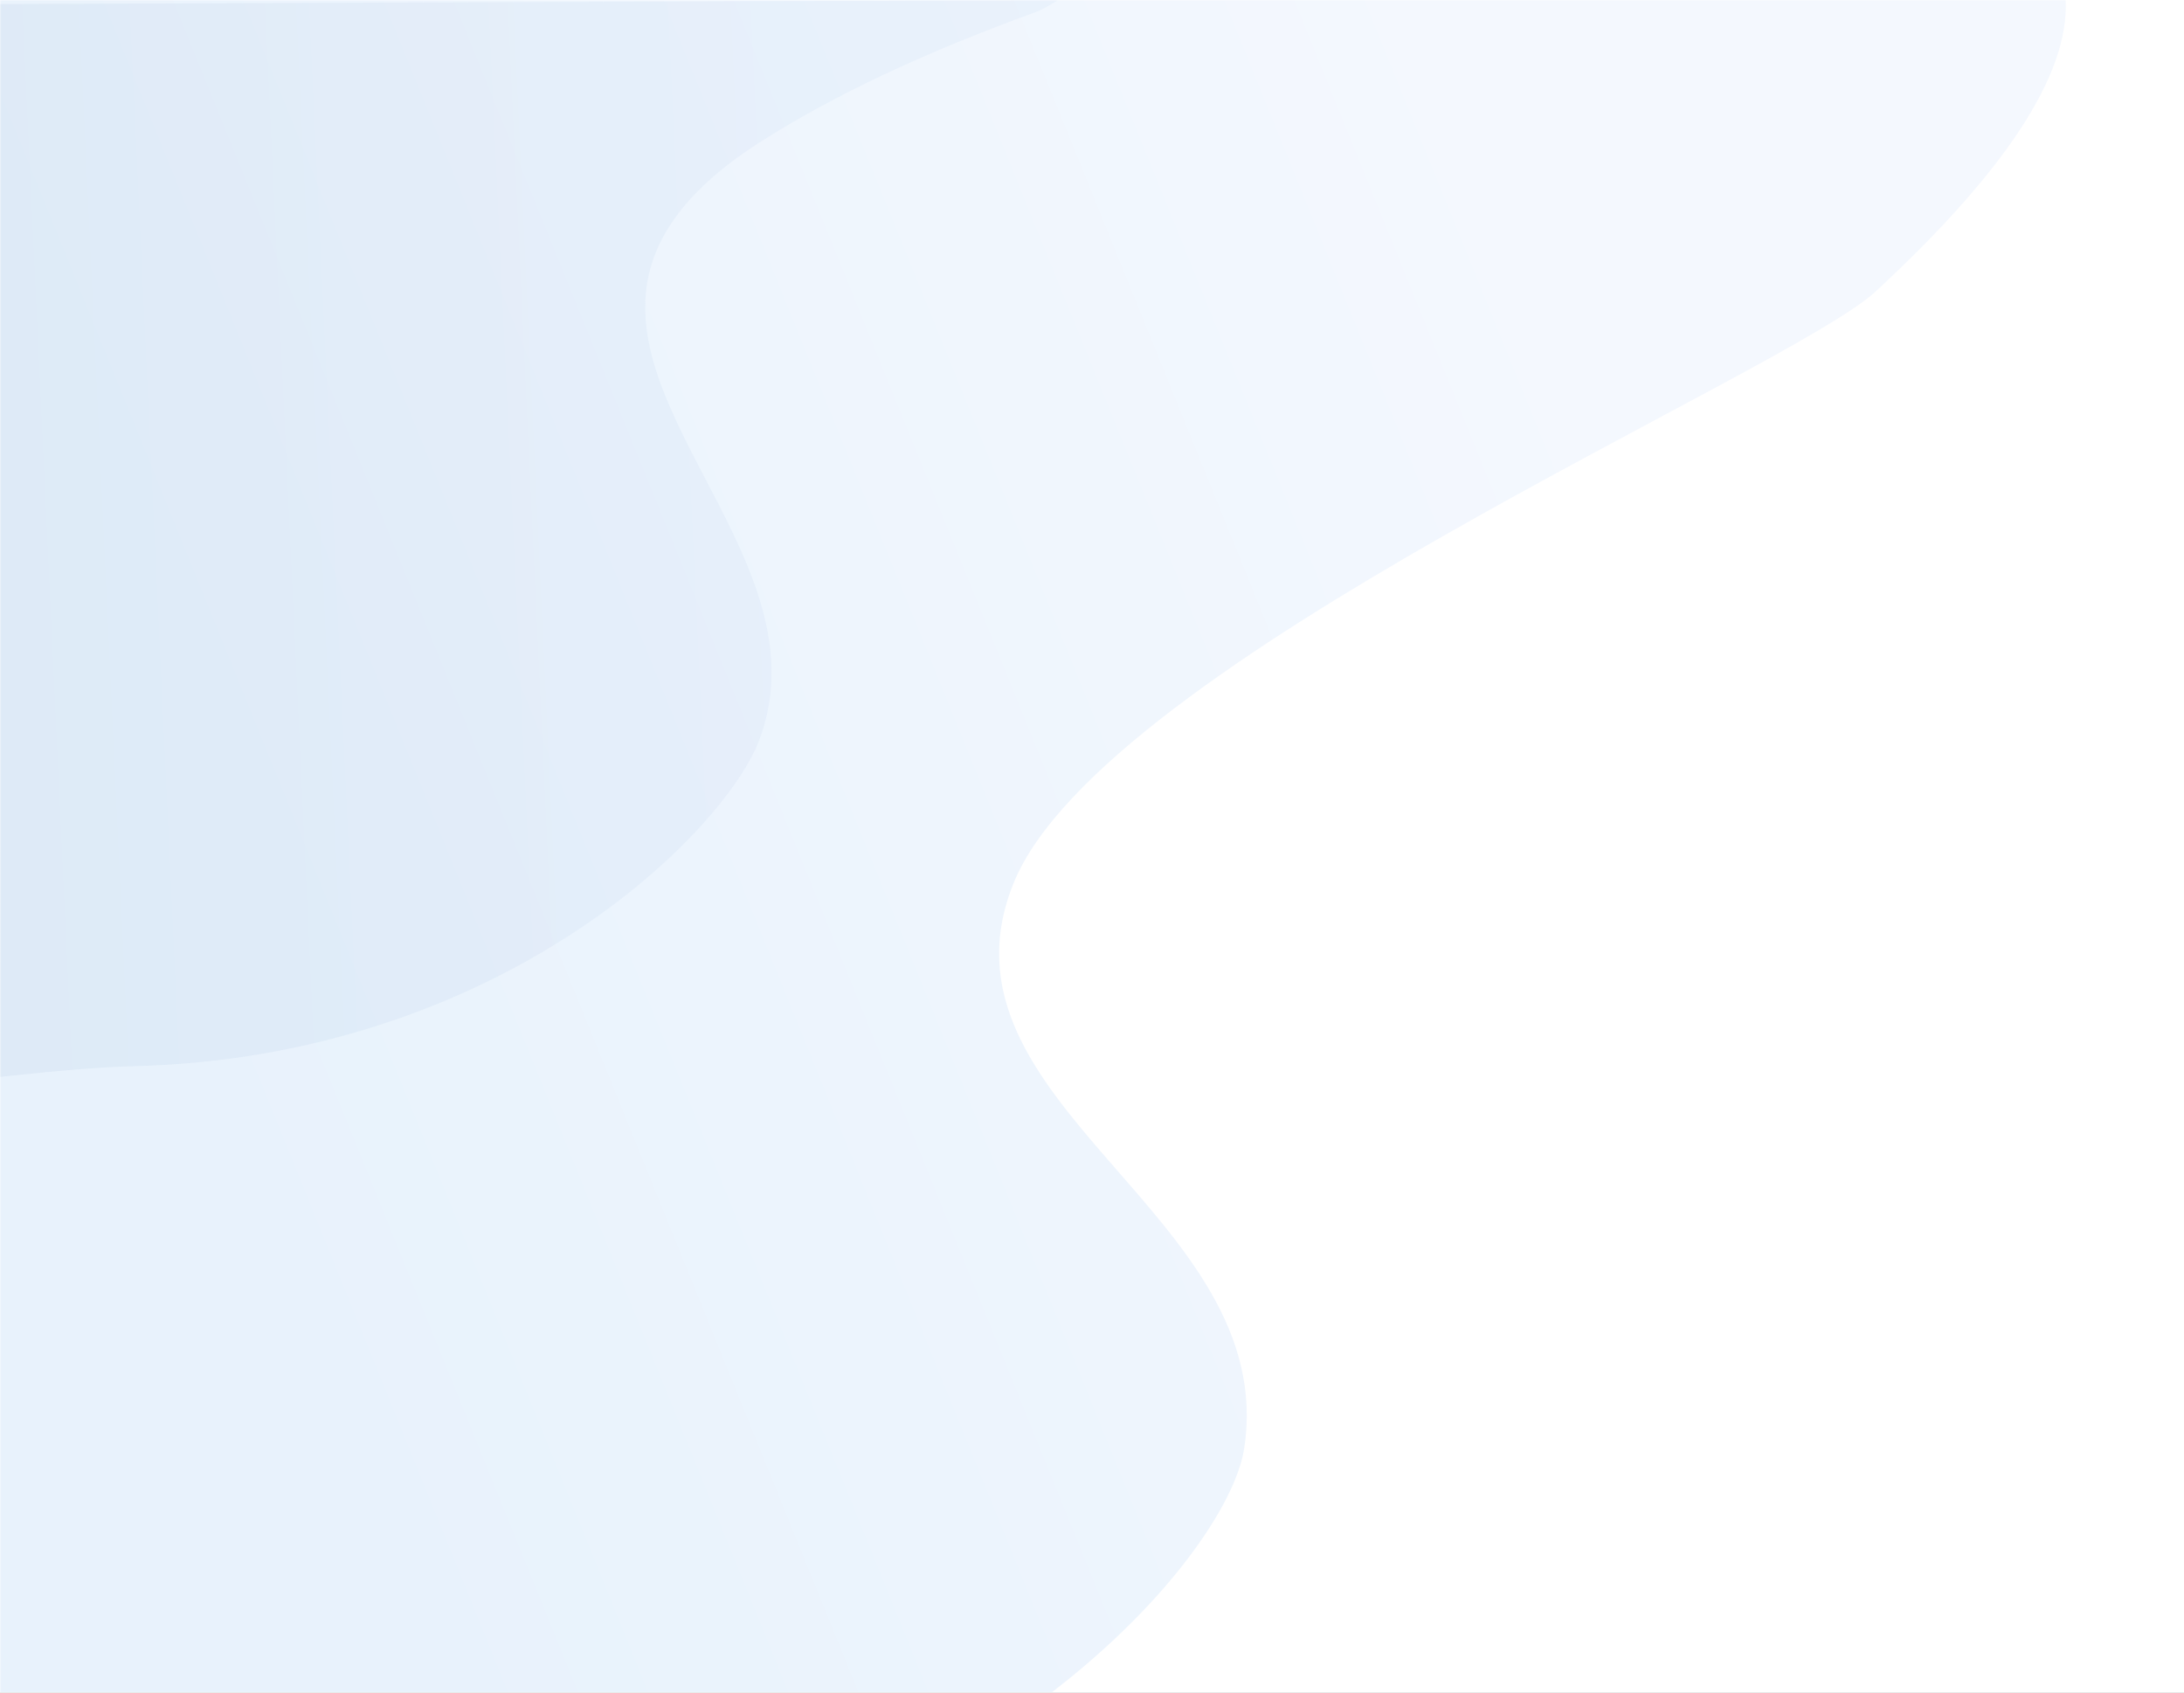 <svg width="805" height="624" xmlns="http://www.w3.org/2000/svg" xmlns:xlink="http://www.w3.org/1999/xlink"><rect width="100%" height="100%" fill="#333333" stroke="none"/><defs><linearGradient x1="19.98%" y1="31.703%" x2="94.001%" y2="56.397%" id="c"><stop stop-color="#F4F8FE" offset="0%"/><stop stop-color="#E8F2FC" offset="100%"/></linearGradient><linearGradient x1="19.98%" y1="31.703%" x2="94.001%" y2="56.397%" id="d"><stop stop-color="#C7D9F3" offset="0%"/><stop stop-color="#B0C8E0" offset="97.925%"/></linearGradient><path id="a" d="M0 0h805v624H0z"/></defs><g fill="none" fill-rule="evenodd"><mask id="b" fill="#fff"><use xlink:href="#a"/></mask><use fill="#FFF" fill-rule="nonzero" xlink:href="#a"/><g mask="url(#b)" fill-rule="nonzero"><path d="M81.307 77.082c-3.3 27.499 19.966 64.287 69.796 110.364C183.5 217.402 435.841 324 468.84 405.534c32.998 81.533-98.43 122.053-84.976 208.47 3.114 20 27.206 56.2 70.814 89.727h387.757V77.08H81.307z" fill="url(#c)" transform="matrix(-1 0 0 1 842.435 -80)"/><path d="M52.64 41.503c36.546 22.774 66.09 45.215 88.632 67.324 93.158 91.365-58.425 129.96-44.97 216.378 5.581 35.847 69.036 134.163 201.003 165.405 10.31 2.441 25.949 7.102 46.916 13.982l82.166-386.783L45.21 35.242c3.032 2.977 5.508 5.064 7.43 6.261z" fill="url(#d)" opacity=".196" transform="scale(-1 1) rotate(-12 -340.075 2088.06)"/></g></g></svg>